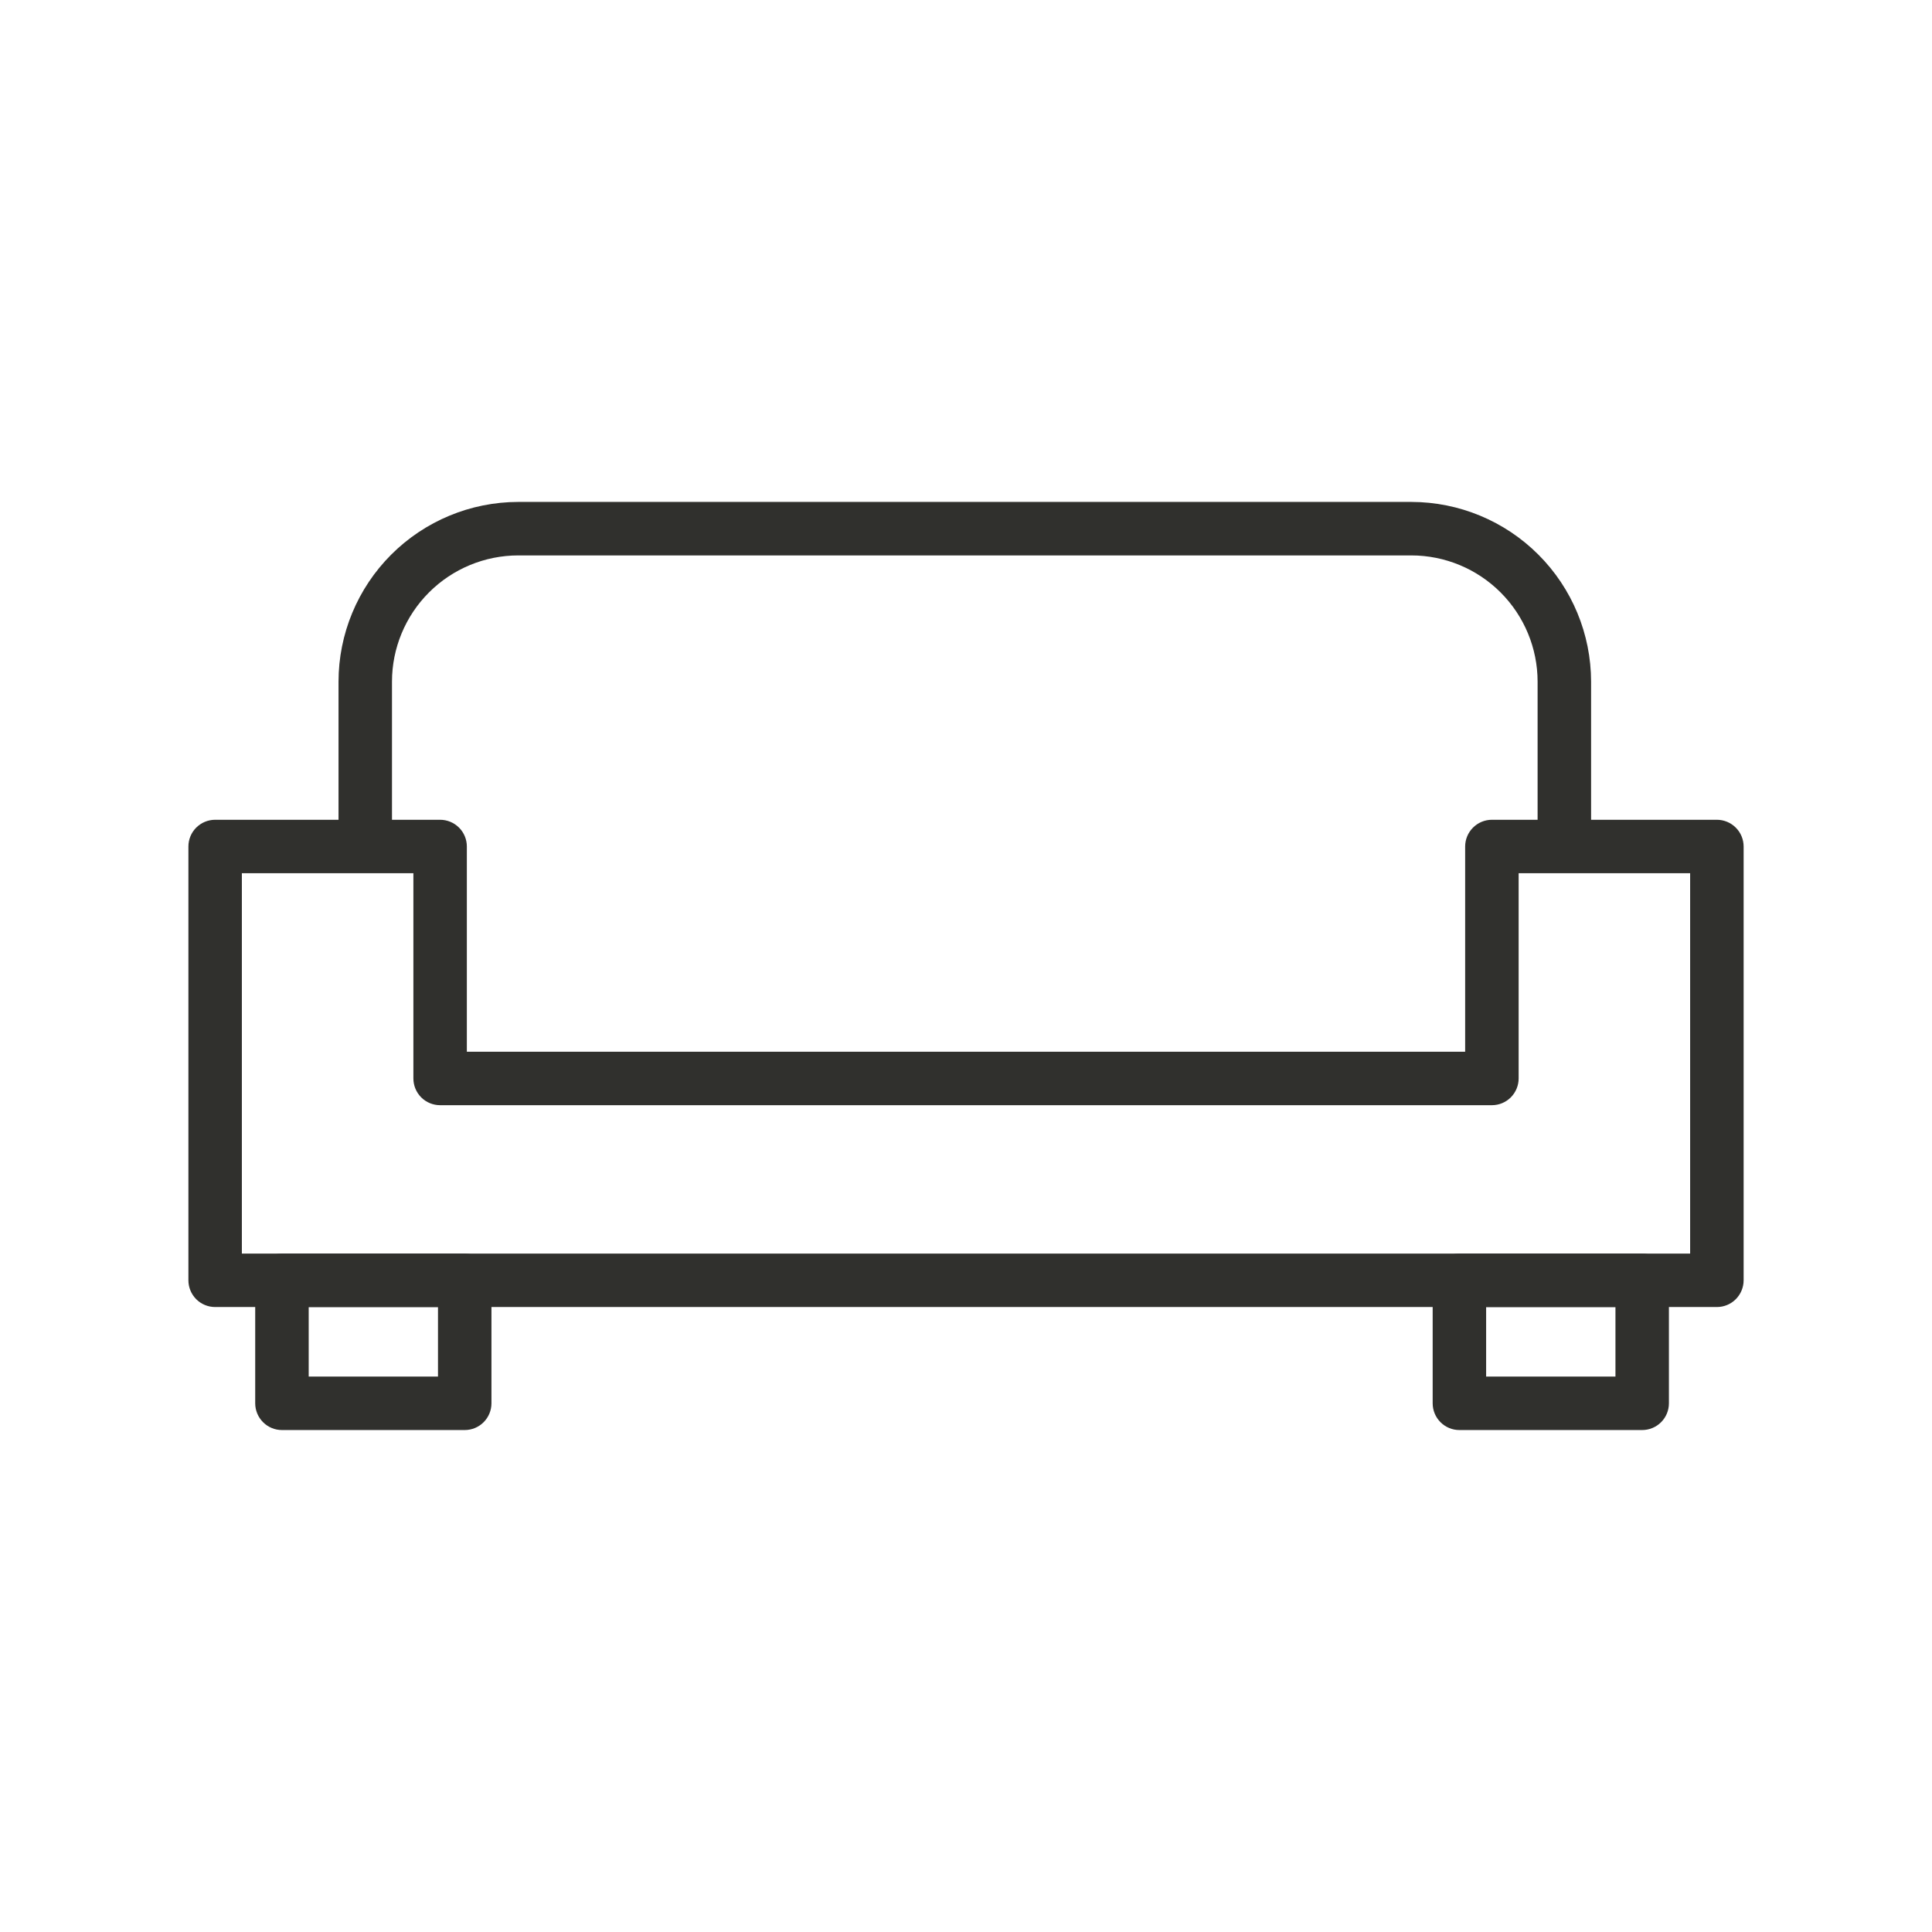 <svg width="64" height="64" viewBox="0 0 64 64" fill="none" xmlns="http://www.w3.org/2000/svg">
<path d="M56.874 43.297H7.127C6.892 43.297 6.666 43.204 6.5 43.038C6.334 42.871 6.241 42.646 6.241 42.411V28.042C6.241 27.807 6.334 27.582 6.5 27.416C6.666 27.25 6.892 27.156 7.127 27.156H14.579C14.814 27.156 15.04 27.25 15.206 27.416C15.372 27.582 15.465 27.807 15.465 28.042V34.84H48.535V28.042C48.535 27.807 48.629 27.582 48.795 27.416C48.961 27.25 49.186 27.156 49.421 27.156H56.874C57.109 27.156 57.334 27.25 57.5 27.416C57.666 27.582 57.76 27.807 57.76 28.042V42.411C57.76 42.646 57.666 42.871 57.5 43.038C57.334 43.204 57.109 43.297 56.874 43.297ZM8.012 41.526H55.988V28.927H50.307V35.725C50.307 35.96 50.213 36.185 50.047 36.352C49.881 36.518 49.656 36.611 49.421 36.611H14.579C14.345 36.611 14.119 36.518 13.953 36.352C13.787 36.185 13.694 35.96 13.694 35.725V28.927H8.012V41.526Z" fill="#30302D"/>
<path d="M15.395 47.372H9.34C9.105 47.372 8.88 47.279 8.714 47.112C8.548 46.946 8.454 46.721 8.454 46.486V42.413C8.454 42.178 8.548 41.952 8.714 41.786C8.88 41.62 9.105 41.527 9.34 41.527H15.395C15.63 41.527 15.855 41.62 16.021 41.786C16.187 41.952 16.28 42.178 16.28 42.413V46.486C16.28 46.721 16.187 46.946 16.021 47.112C15.855 47.279 15.63 47.372 15.395 47.372ZM10.226 45.601H14.509V43.298H10.226V45.601Z" fill="#30302D"/>
<path d="M54.399 47.372H48.344C48.109 47.372 47.884 47.279 47.718 47.112C47.552 46.946 47.459 46.721 47.459 46.486V42.413C47.459 42.178 47.552 41.952 47.718 41.786C47.884 41.62 48.109 41.527 48.344 41.527H54.399C54.634 41.527 54.859 41.62 55.026 41.786C55.192 41.952 55.285 42.178 55.285 42.413V46.486C55.285 46.721 55.192 46.946 55.026 47.112C54.859 47.279 54.634 47.372 54.399 47.372ZM49.23 45.601H53.514V43.298H49.23V45.601Z" fill="#30302D"/>
<path d="M52.707 28.041H50.935V22.58C50.934 21.471 50.493 20.409 49.709 19.625C48.925 18.841 47.863 18.4 46.754 18.399H17.166C16.058 18.4 14.995 18.841 14.211 19.625C13.427 20.409 12.986 21.471 12.985 22.58V28.041H11.214V22.58C11.215 21.002 11.843 19.489 12.959 18.373C14.075 17.257 15.588 16.629 17.166 16.627H46.754C48.332 16.629 49.845 17.257 50.961 18.373C52.077 19.489 52.705 21.002 52.707 22.58V28.041Z" fill="#30302D"/>
</svg>
